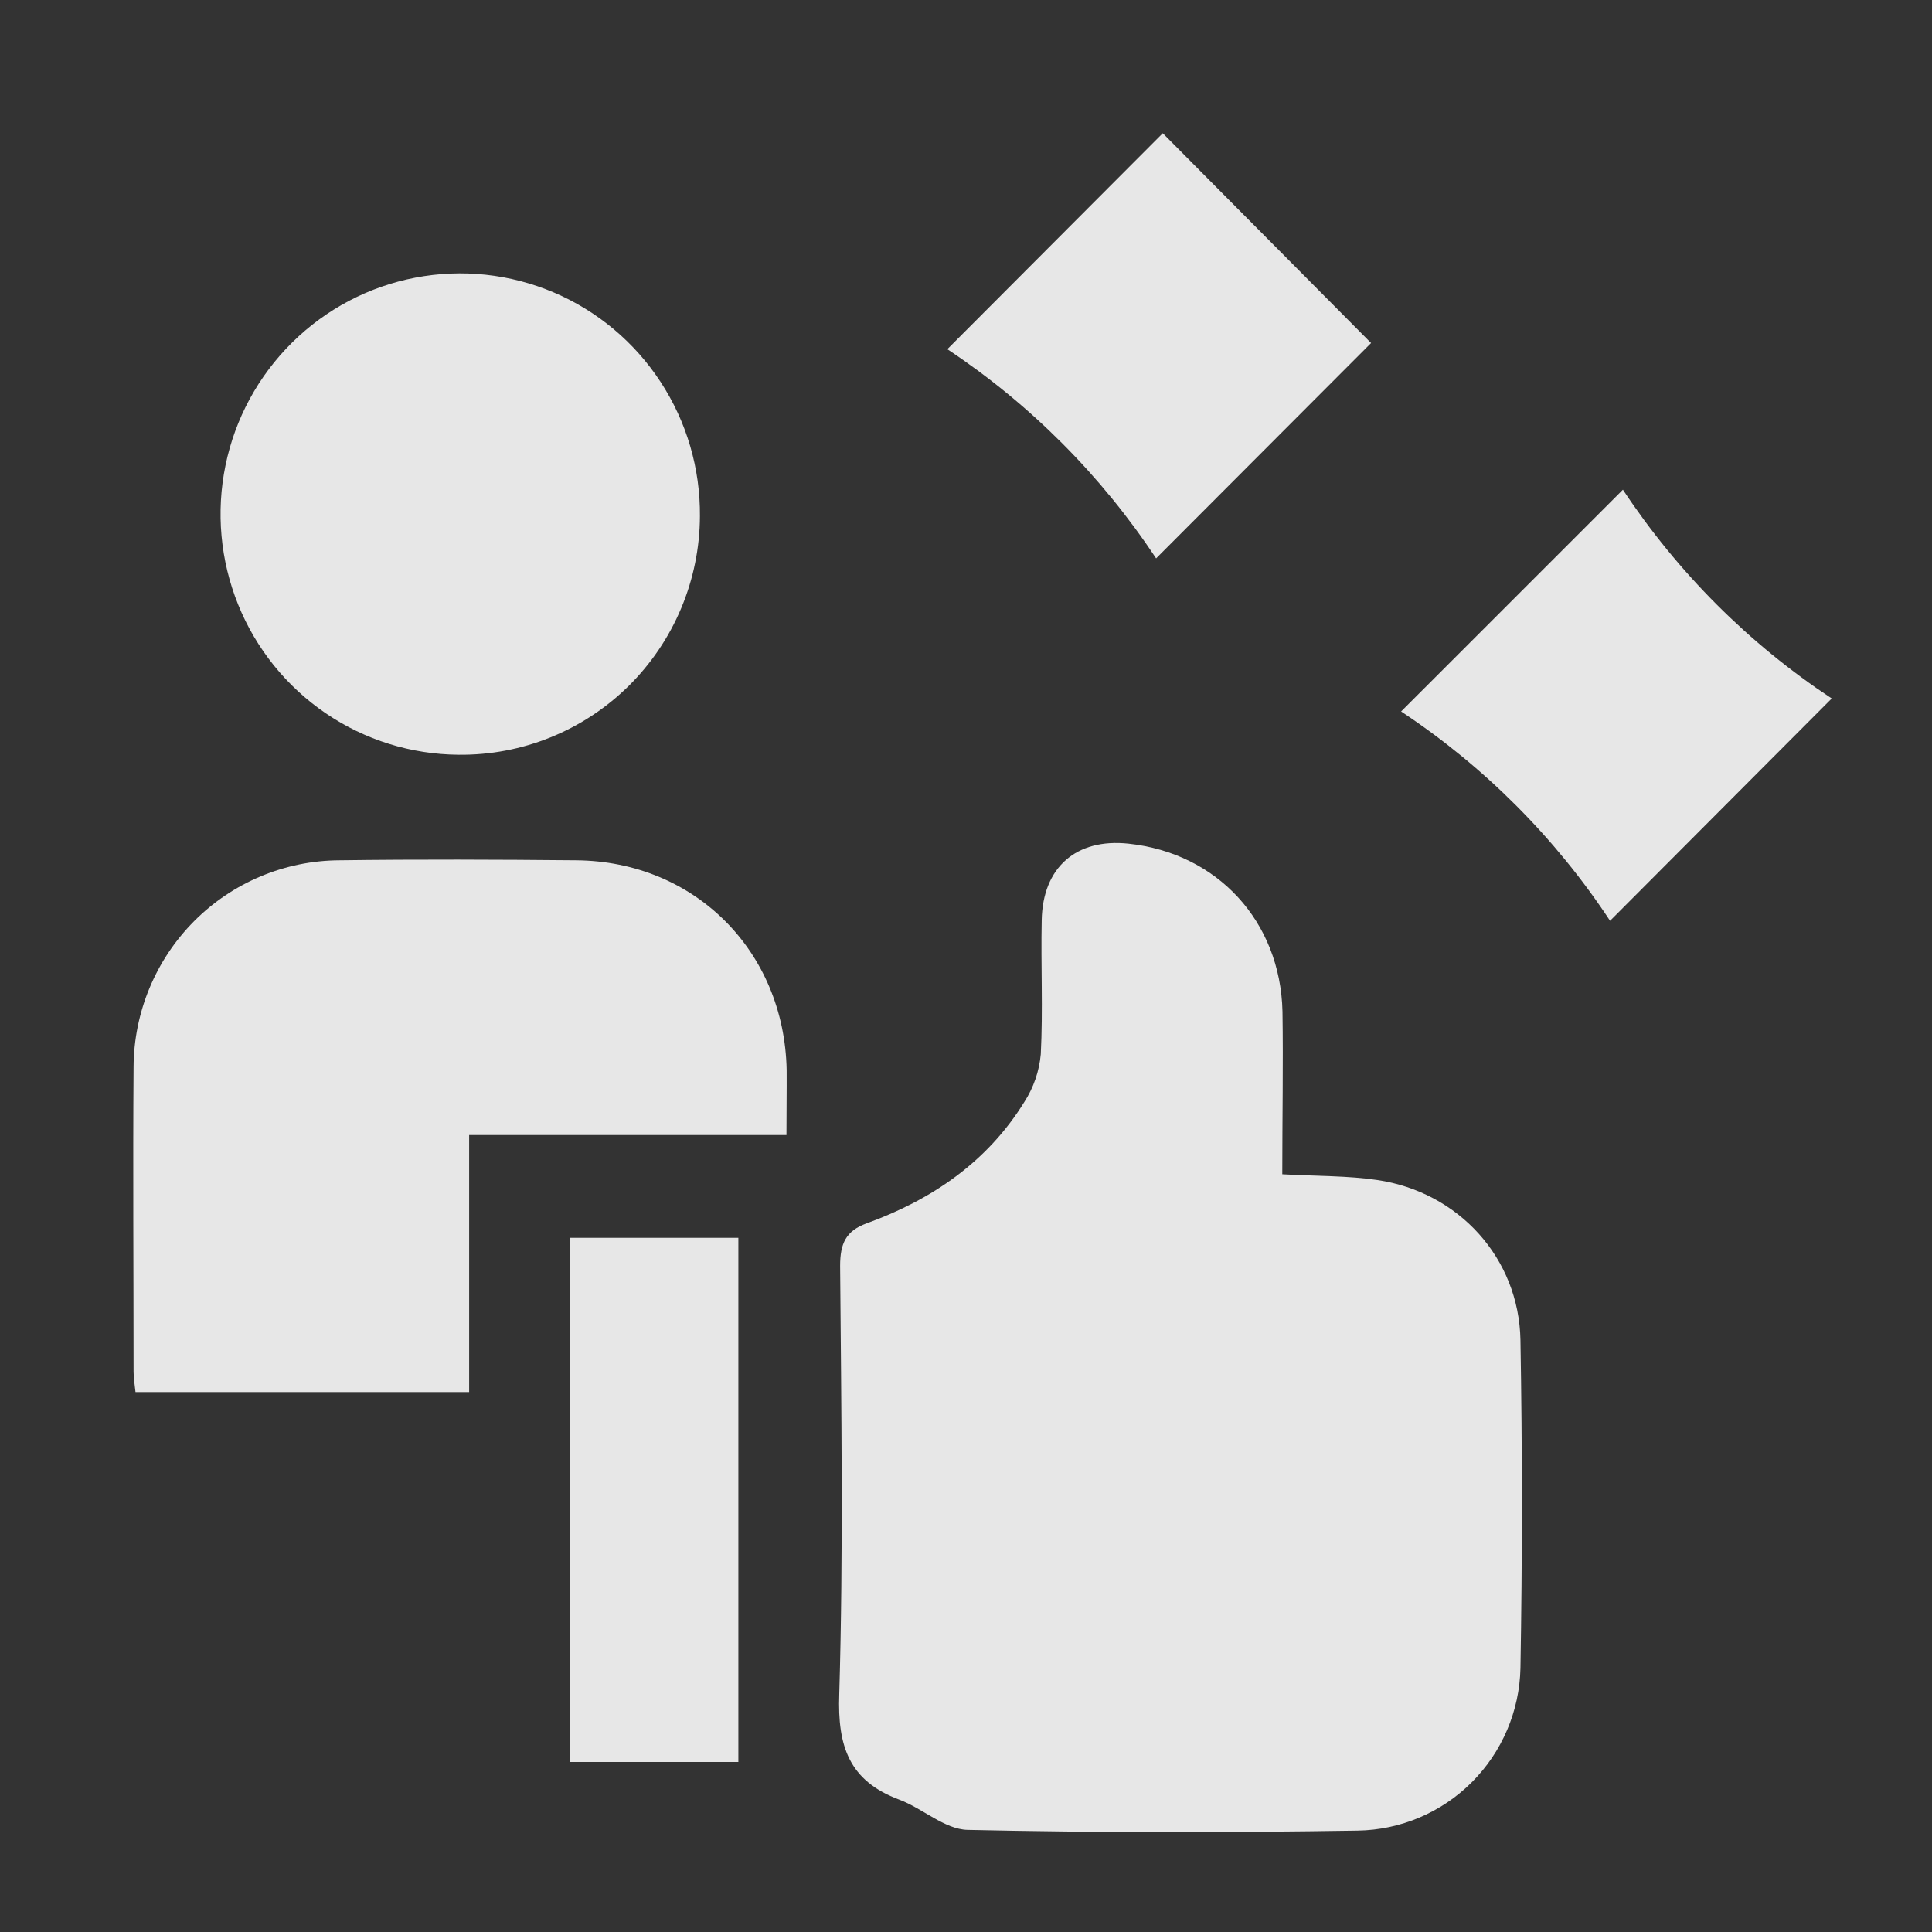 <svg width="58" height="58" viewBox="0 0 58 58" fill="none" xmlns="http://www.w3.org/2000/svg">
<rect x="0" y="0" width="58" height="58" fill="#333333" stroke="none"/>
<g opacity="0.88">
<path d="M38.495 35.252C39.559 35.312 40.464 35.294 41.348 35.425C43.79 35.785 45.599 37.768 45.645 40.23C45.702 43.51 45.702 46.792 45.645 50.077C45.618 51.367 45.093 52.598 44.181 53.508C43.269 54.418 42.04 54.937 40.755 54.956C36.854 55.017 32.942 55.021 29.049 54.934C28.36 54.918 27.701 54.291 26.998 54.027C25.495 53.466 25.139 52.434 25.195 50.861C25.321 46.578 25.255 42.29 25.221 38.003C25.221 37.331 25.393 36.951 26.022 36.724C27.98 36.012 29.64 34.882 30.754 33.077C31.03 32.648 31.198 32.158 31.245 31.649C31.313 30.313 31.245 28.972 31.273 27.626C31.301 26.039 32.311 25.16 33.877 25.327C36.544 25.61 38.439 27.656 38.501 30.37C38.525 31.971 38.495 33.572 38.495 35.252Z" fill="white"/>
<path d="M23.61 34.074H14.084V41.791H4.068C4.046 41.573 4.012 41.388 4.01 41.187C4.01 38.138 3.988 35.09 4.01 32.041C4.016 30.396 4.668 28.82 5.826 27.656C6.983 26.493 8.552 25.835 10.19 25.827C12.558 25.795 14.928 25.805 17.296 25.827C20.854 25.855 23.548 28.551 23.616 32.125C23.62 32.723 23.61 33.322 23.61 34.074Z" fill="white"/>
<path d="M13.769 22.658C12.345 22.648 10.956 22.215 9.777 21.412C8.599 20.609 7.684 19.474 7.149 18.149C6.614 16.824 6.482 15.37 6.77 13.97C7.058 12.569 7.754 11.287 8.769 10.284C9.783 9.281 11.071 8.602 12.47 8.335C13.869 8.067 15.315 8.222 16.626 8.78C17.937 9.338 19.053 10.274 19.834 11.47C20.615 12.666 21.025 14.067 21.012 15.497C21.008 16.445 20.817 17.384 20.45 18.258C20.084 19.132 19.548 19.925 18.875 20.591C18.201 21.256 17.404 21.782 16.527 22.136C15.651 22.491 14.713 22.668 13.769 22.658Z" fill="white"/>
<path d="M17.12 37.16H22.166V52.896H17.12V37.16Z" fill="white"/>
<path d="M28.44 10.483L34.907 4L41.161 10.298L34.707 16.763C33.057 14.27 30.926 12.135 28.44 10.483Z" fill="white"/>
<path d="M54.99 20.969L48.335 27.643C46.688 25.145 44.554 23.008 42.062 21.359L48.721 14.701C50.37 17.192 52.502 19.324 54.99 20.969Z" fill="white"/>
</g>
</svg>
